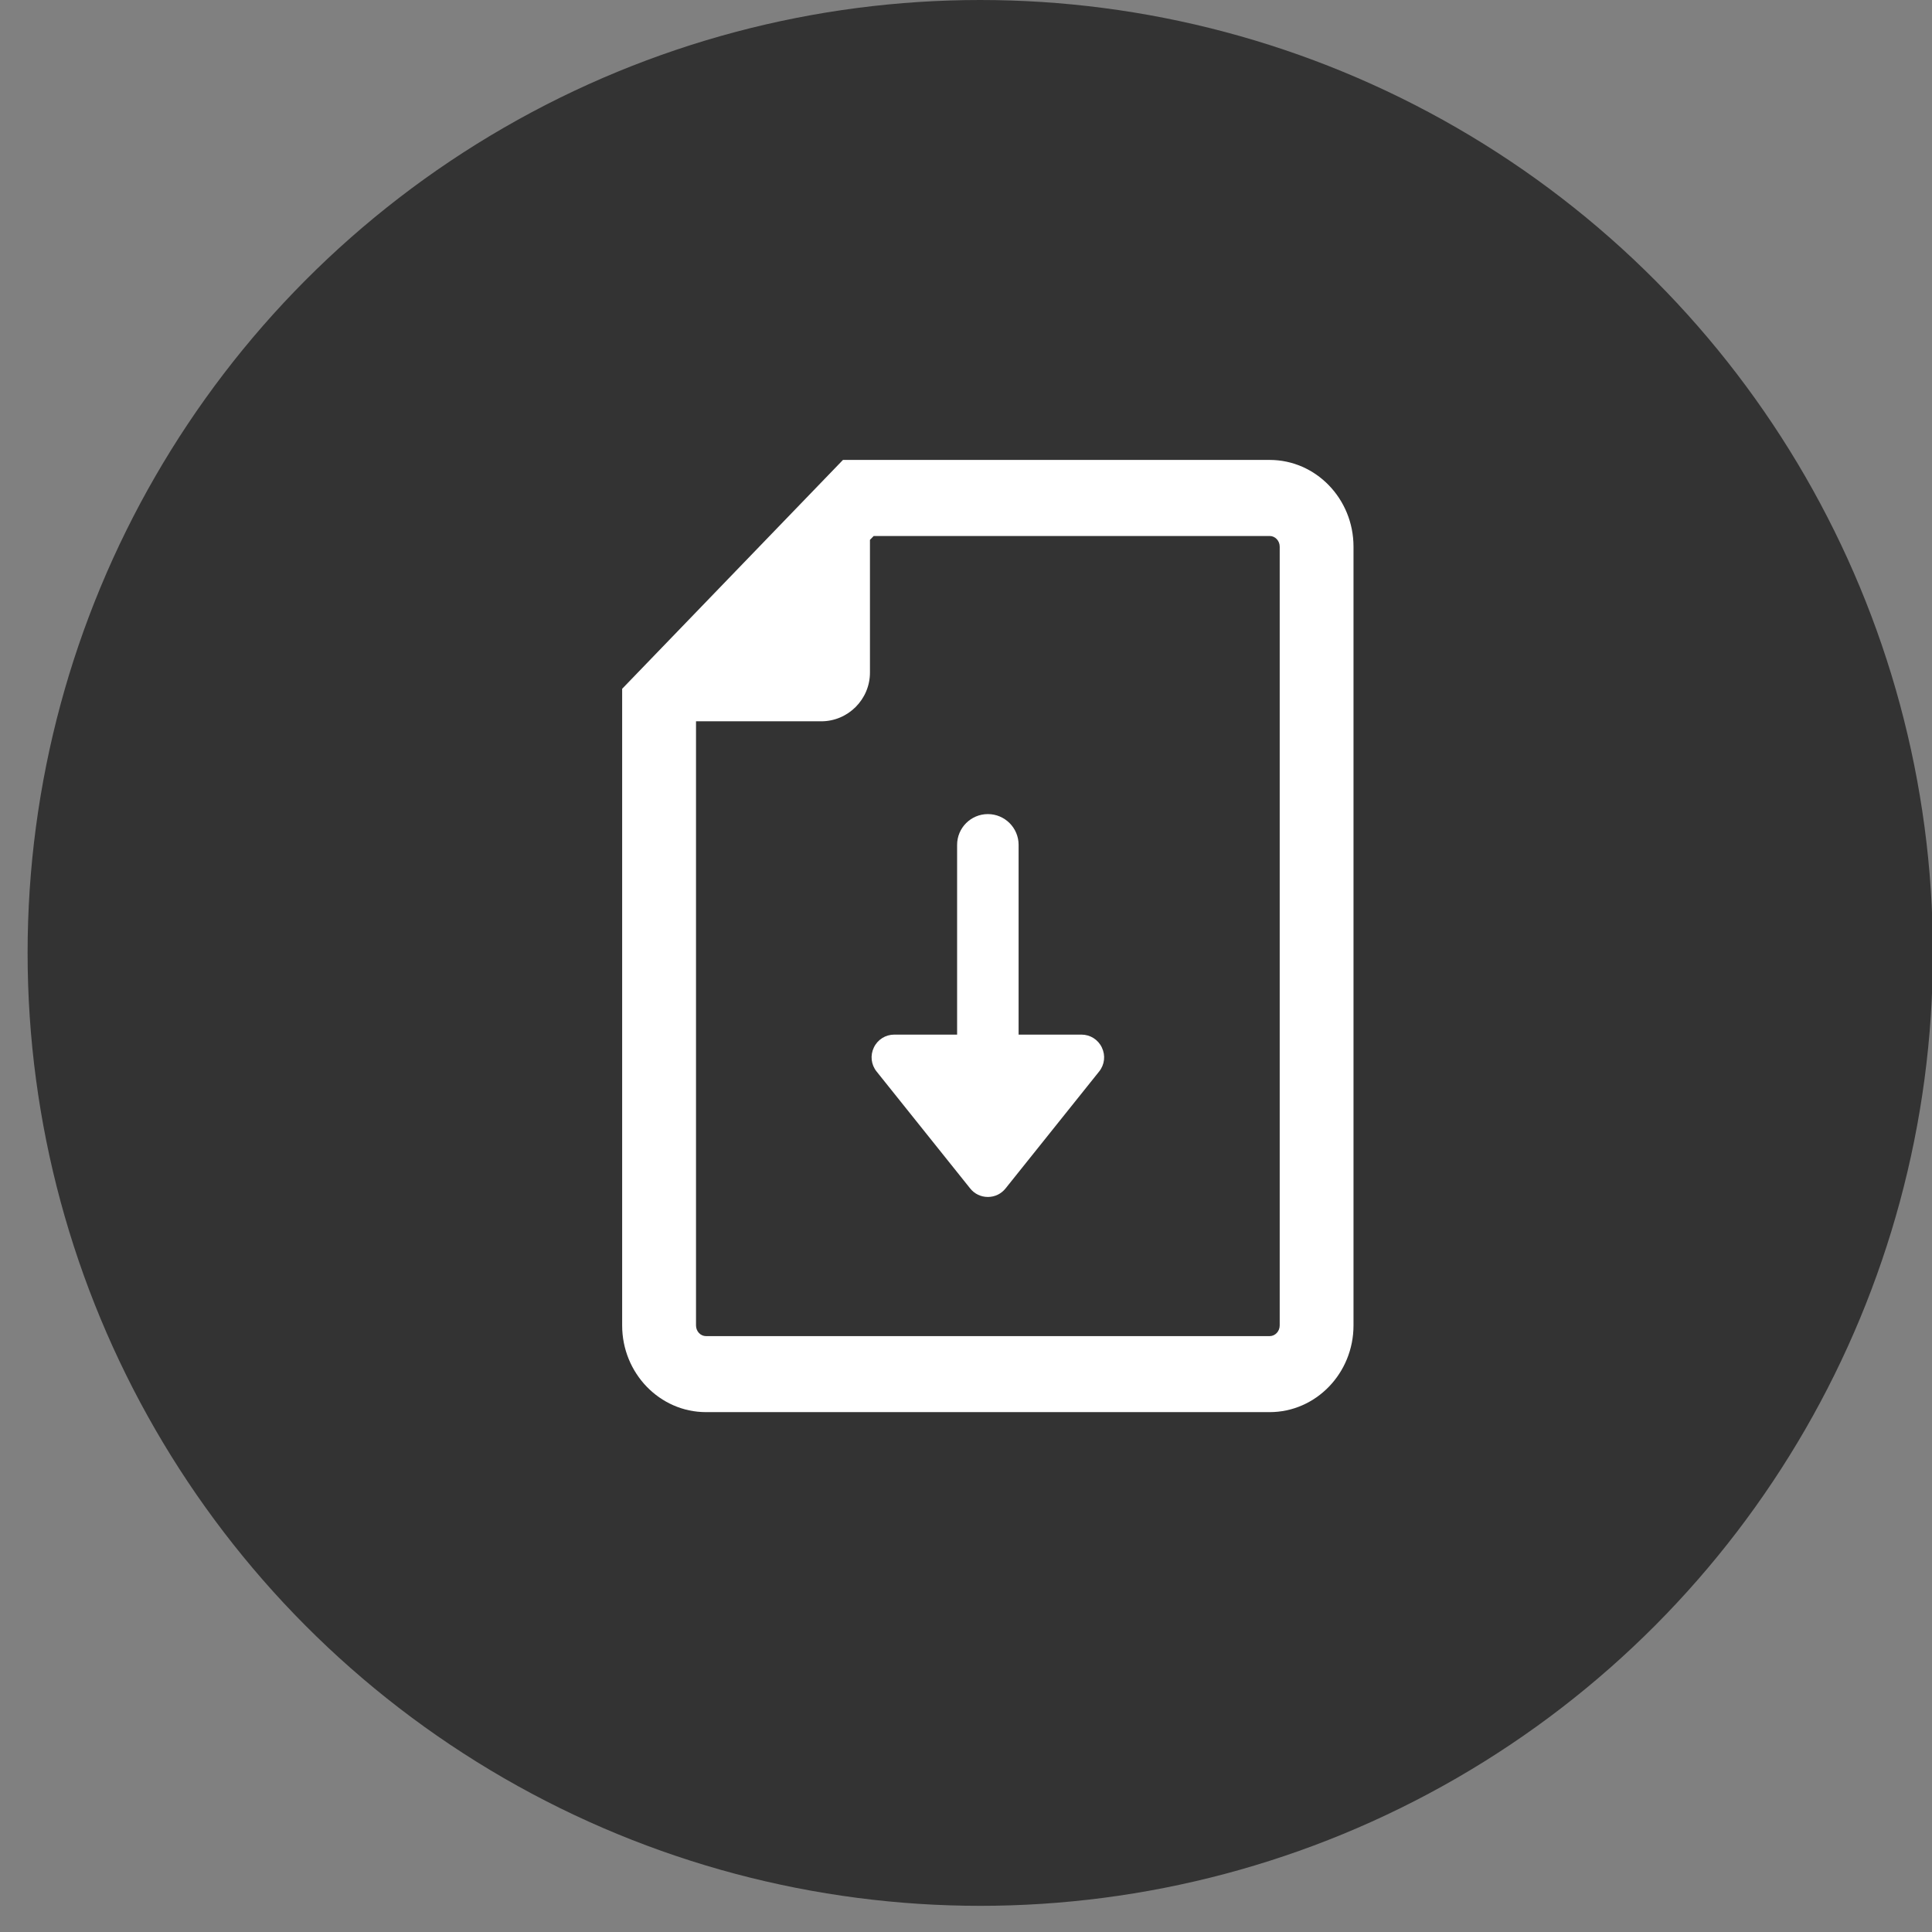 <?xml version="1.0" encoding="UTF-8" standalone="no"?>
<svg width="35px" height="35px" viewBox="0 0 35 35" version="1.1" xmlns="http://www.w3.org/2000/svg" xmlns:xlink="http://www.w3.org/1999/xlink" xmlns:sketch="http://www.bohemiancoding.com/sketch/ns">
    <rect x="0" y="0" width="35" height="35" fill="#808080" stroke="none"/>
    <!-- Generator: Sketch 3.3.3 (12081) - http://www.bohemiancoding.com/sketch -->
    <title>Oval 257 + Fill 1 + Fill 2</title>
    <desc>Created with Sketch.</desc>
    <defs></defs>
    <g id="Page-1" stroke="none" stroke-width="1" fill="none" fill-rule="evenodd" sketch:type="MSPage">
        <g id="Produkt" sketch:type="MSArtboardGroup" transform="translate(-1126, -1160)">
            <g id="Egenskaper" sketch:type="MSLayerGroup" transform="translate(248.5, 112)">
                <g id="Download" transform="translate(878, 1048)" sketch:type="MSShapeGroup">
                    <g id="Oval-257-+-Fill-1-+-Fill-2">
                        <ellipse id="Oval-257" fill="#333333" cx="17.258" cy="17.263" rx="17.258" ry="17.263"></ellipse>
                        <g id="Fill-1-+-Fill-2" transform="translate(10, 8)" fill="#FFFFFF">
                            <path d="M12.501,0.332 L4.771,0.332 L0.771,4.478 L0.771,16.012 C0.771,16.877 1.452,17.582 2.29,17.582 L12.501,17.582 C13.339,17.582 14.02,16.877 14.02,16.012 L14.02,1.903 C14.02,1.037 13.339,0.332 12.501,0.332 L12.501,0.332 Z M12.683,16.012 C12.683,16.118 12.601,16.205 12.501,16.205 L2.29,16.205 C2.19,16.205 2.109,16.118 2.109,16.012 L2.109,5.067 L4.378,5.067 C4.863,5.067 5.26,4.67 5.26,4.185 L5.26,1.78 L5.328,1.71 L12.501,1.71 C12.601,1.71 12.683,1.796 12.683,1.903 L12.683,16.012 L12.683,16.012 Z" id="Fill-1"></path>
                            <path d="M9.091,10.743 L7.953,10.743 L7.953,7.305 C7.953,6.998 7.703,6.748 7.396,6.748 C7.089,6.748 6.839,6.998 6.839,7.305 L6.839,10.743 L5.701,10.743 C5.542,10.743 5.4,10.832 5.331,10.976 C5.262,11.119 5.28,11.286 5.38,11.411 L7.075,13.529 C7.153,13.628 7.27,13.684 7.396,13.684 C7.522,13.684 7.639,13.628 7.717,13.529 L9.412,11.411 C9.512,11.286 9.53,11.12 9.461,10.976 C9.392,10.832 9.25,10.743 9.091,10.743" id="Fill-2"></path>
                        </g>
                    </g>
                </g>
            </g>
        </g>
    </g>
</svg>